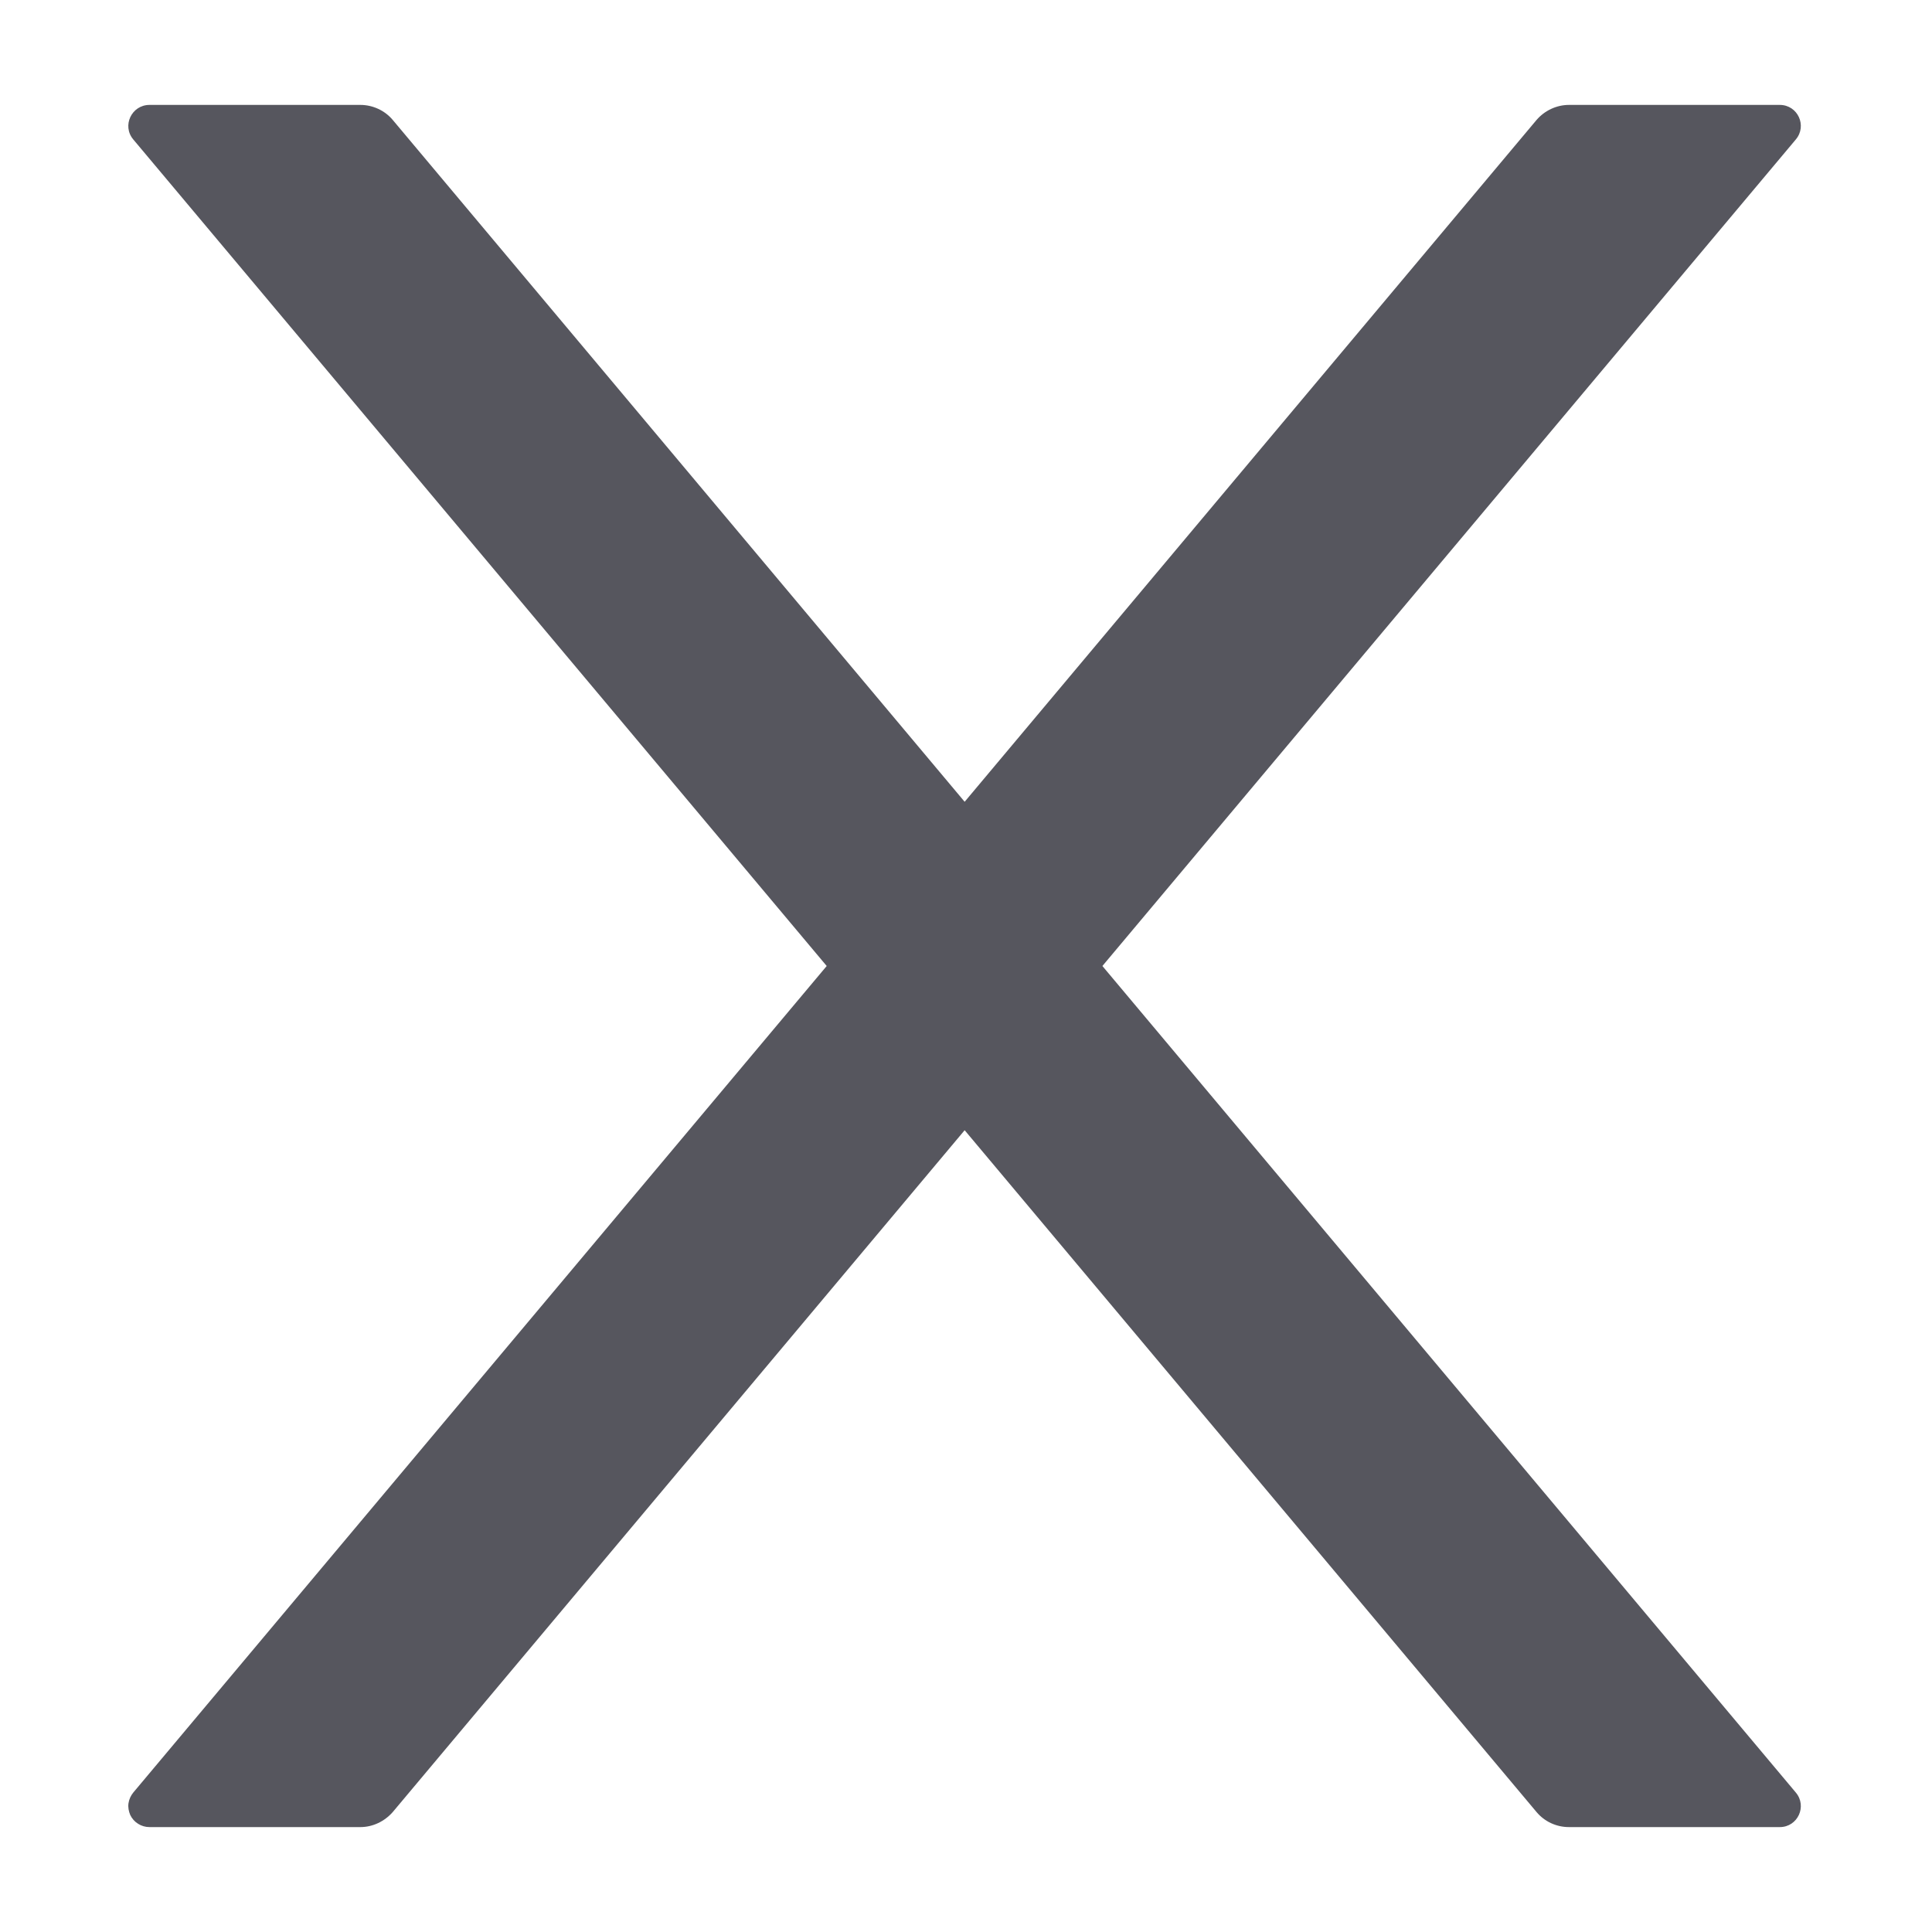 <svg width="10" height="10" viewBox="0 0 10 10" fill="none" xmlns="http://www.w3.org/2000/svg">
<path d="M5.706 5L9.295 0.722C9.355 0.651 9.305 0.543 9.212 0.543H8.121C8.057 0.543 7.995 0.572 7.953 0.621L4.993 4.15L2.033 0.621C1.992 0.572 1.93 0.543 1.865 0.543H0.774C0.681 0.543 0.63 0.651 0.69 0.722L4.279 5L0.69 9.278C0.677 9.294 0.668 9.313 0.665 9.334C0.662 9.354 0.666 9.375 0.674 9.394C0.683 9.413 0.697 9.429 0.715 9.44C0.732 9.451 0.753 9.457 0.774 9.457H1.865C1.929 9.457 1.99 9.428 2.033 9.379L4.993 5.85L7.953 9.379C7.994 9.428 8.055 9.457 8.121 9.457H9.212C9.305 9.457 9.355 9.349 9.295 9.278L5.706 5Z" fill="#56565E"/>
</svg>
